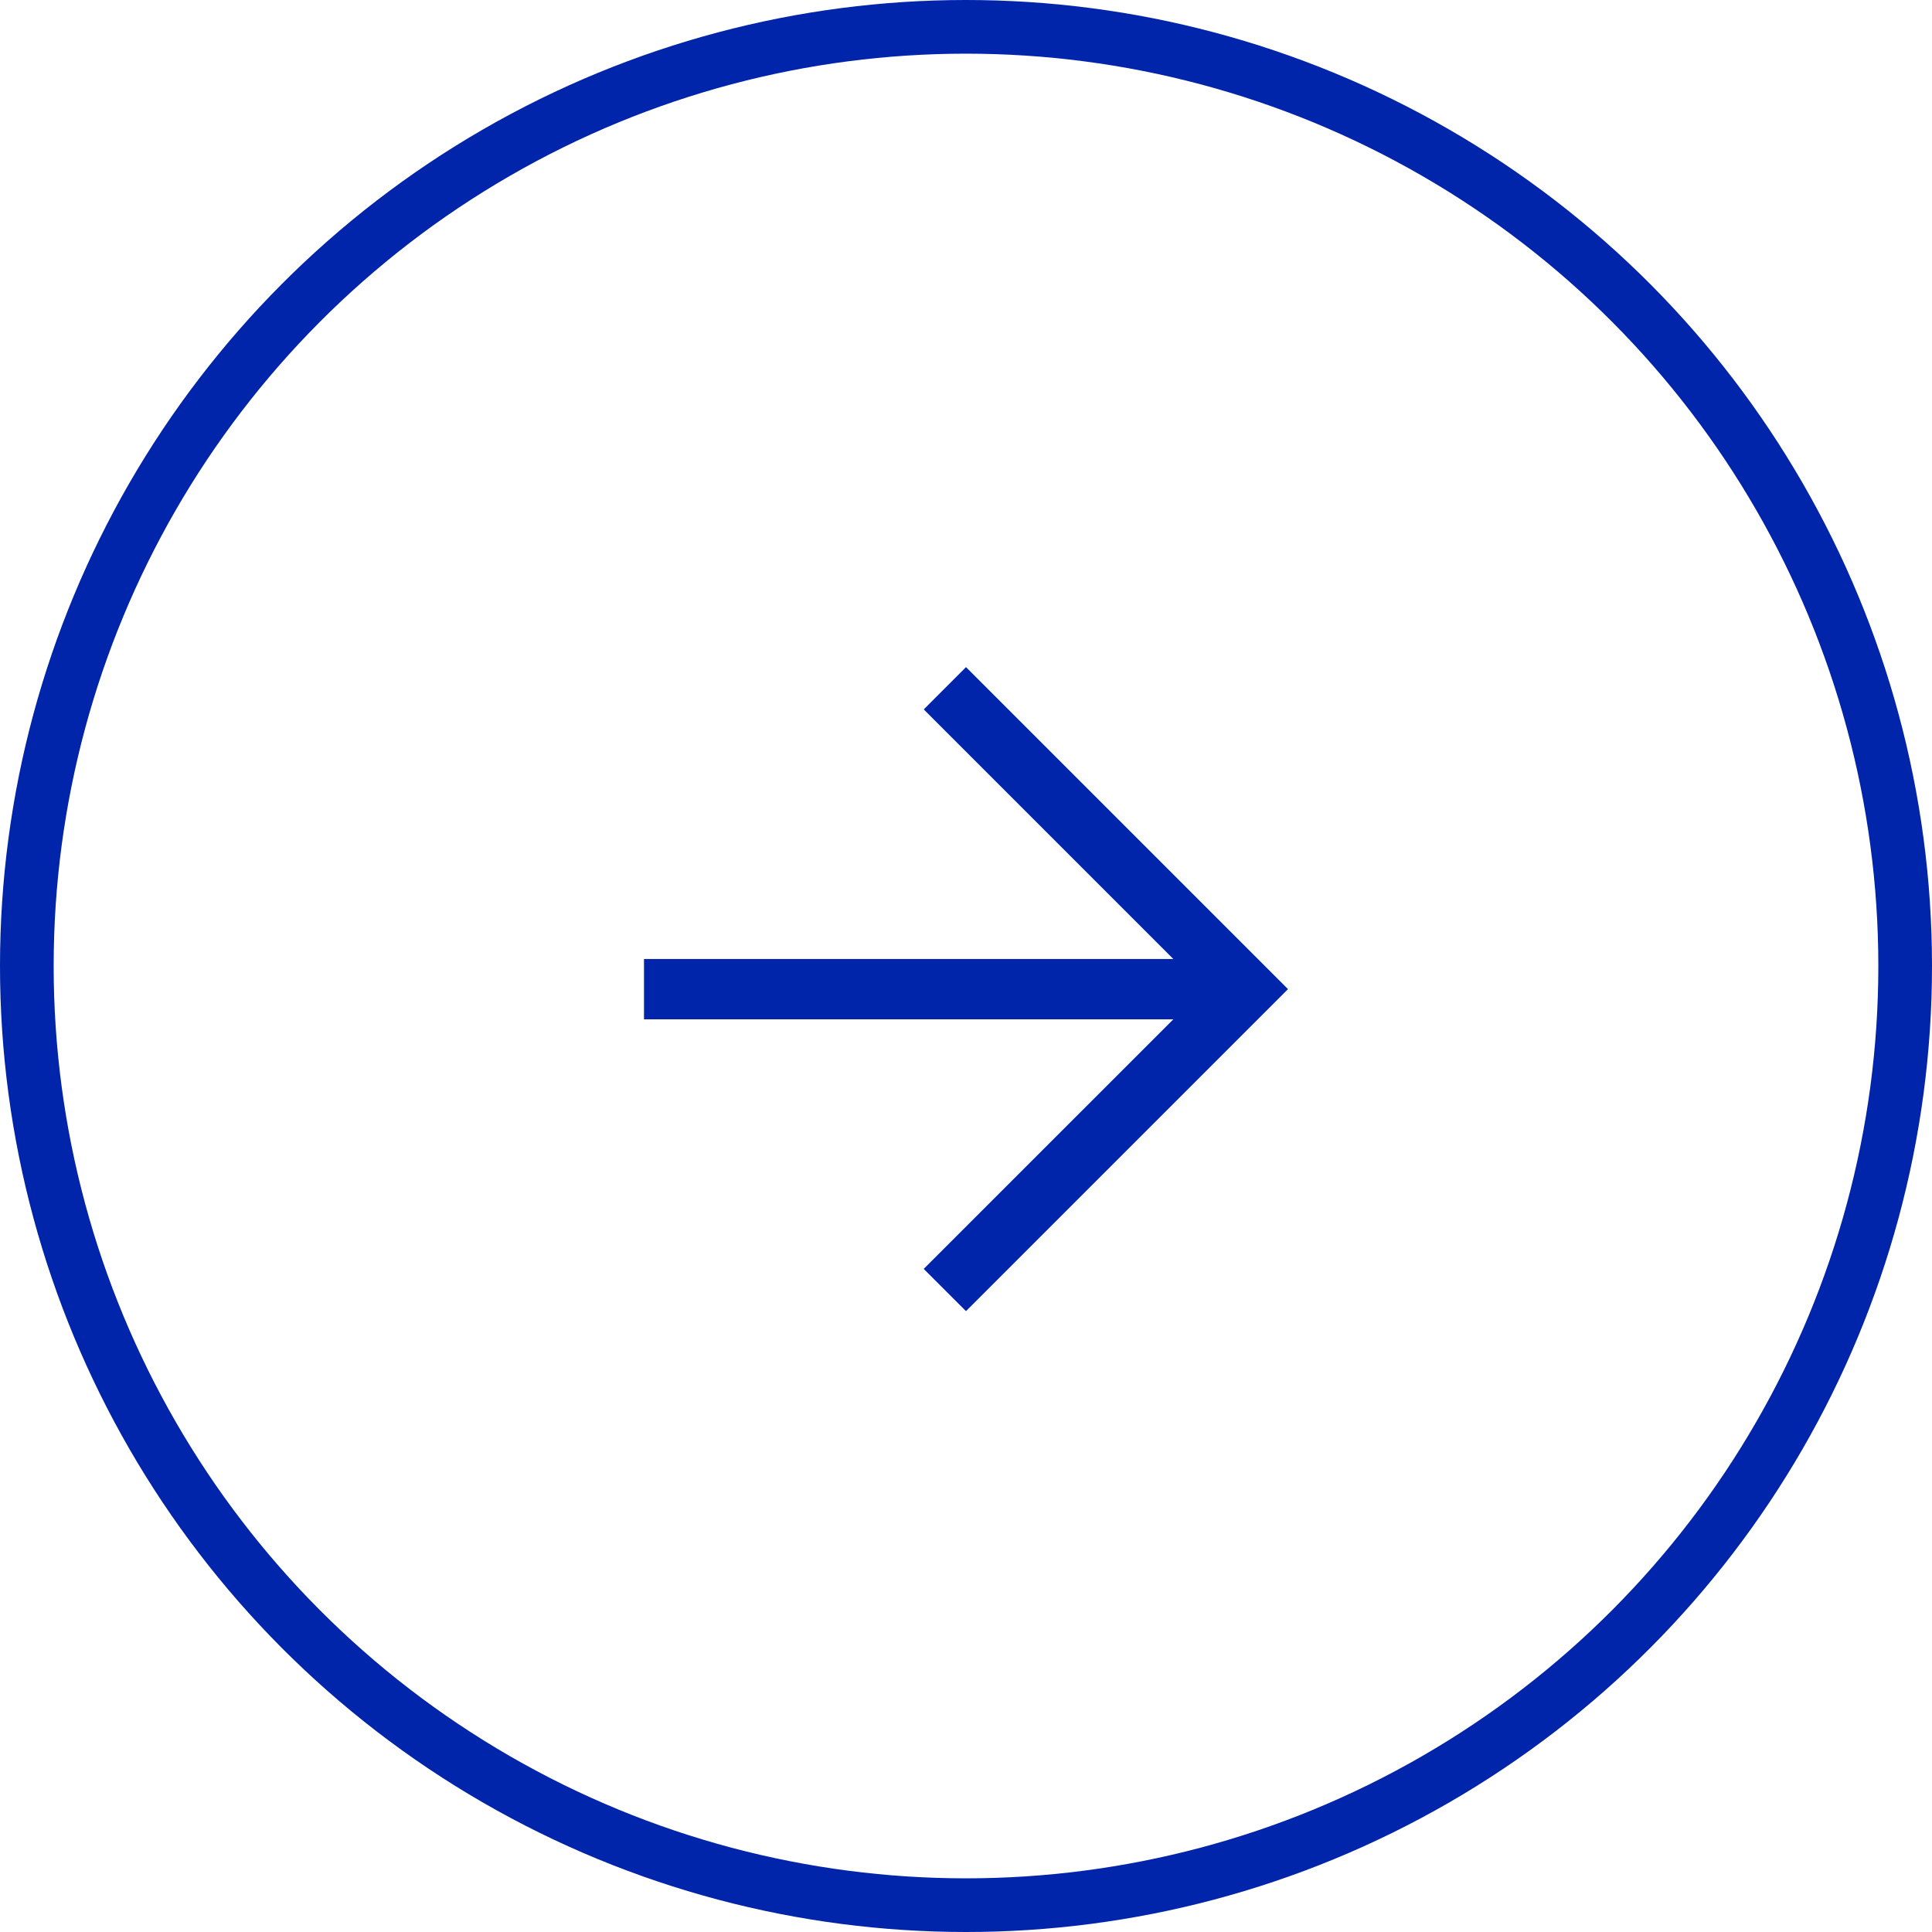 <svg xmlns="http://www.w3.org/2000/svg" width="36" height="36" viewBox="0 0 36 36">
  <g id="グループ_13" data-name="グループ 13" transform="translate(0 0.431)">
    <g id="楕円形_2" data-name="楕円形 2" transform="translate(0 -0.431)" fill="none" stroke="#0024aa" stroke-width="1">
      <circle cx="18" cy="18" r="18" stroke="none"/>
      <circle cx="18" cy="18" r="17.5" fill="none"/>
    </g>
    <path id="arrow_forward_FILL0_wght400_GRAD0_opsz48" d="M169.863-793.437H160v-1.125h9.863l-4.65-4.65L166-800l6,6-6,6-.788-.787Z" transform="translate(-148 812)" fill="#0024aa"/>
  </g>
</svg>
